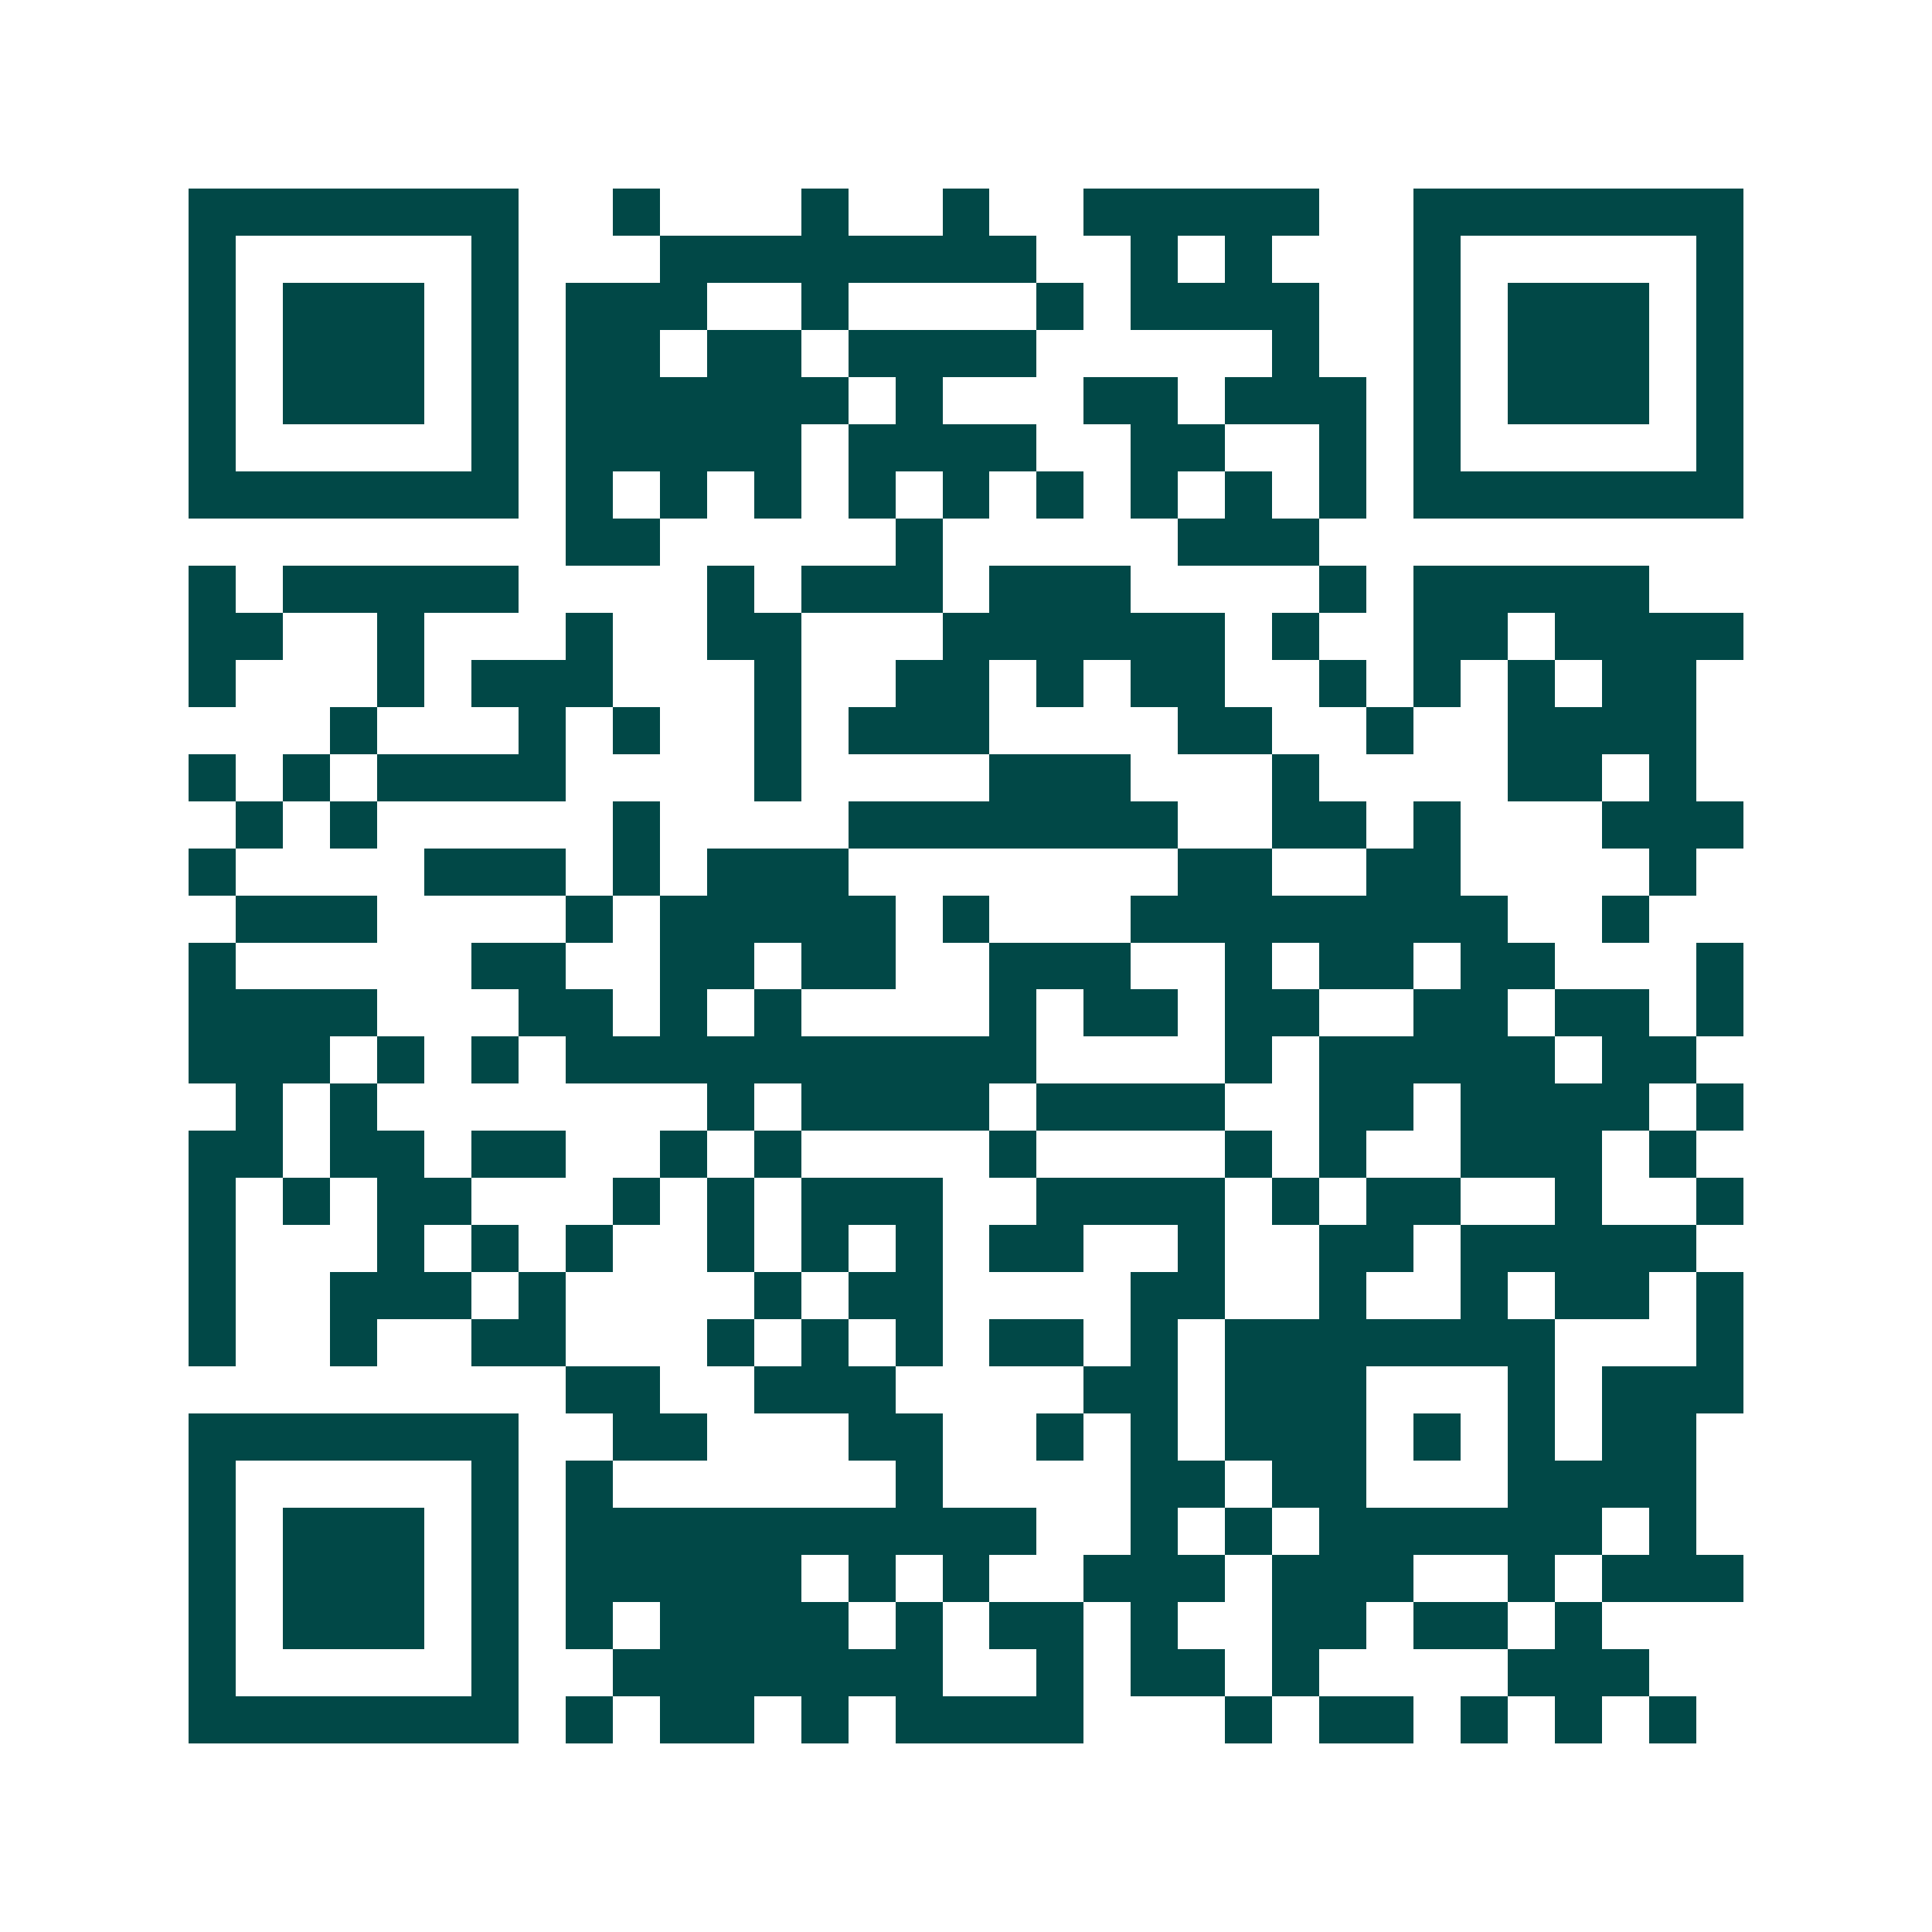 <svg xmlns="http://www.w3.org/2000/svg" width="200" height="200" viewBox="0 0 41 41" shape-rendering="crispEdges"><path fill="#ffffff" d="M0 0h41v41H0z"/><path stroke="#014847" d="M4 4.5h7m2 0h1m3 0h1m2 0h1m2 0h5m2 0h7M4 5.5h1m5 0h1m3 0h8m2 0h1m1 0h1m3 0h1m5 0h1M4 6.5h1m1 0h3m1 0h1m1 0h3m2 0h1m4 0h1m1 0h4m2 0h1m1 0h3m1 0h1M4 7.5h1m1 0h3m1 0h1m1 0h2m1 0h2m1 0h4m5 0h1m2 0h1m1 0h3m1 0h1M4 8.5h1m1 0h3m1 0h1m1 0h6m1 0h1m3 0h2m1 0h3m1 0h1m1 0h3m1 0h1M4 9.5h1m5 0h1m1 0h5m1 0h4m2 0h2m2 0h1m1 0h1m5 0h1M4 10.5h7m1 0h1m1 0h1m1 0h1m1 0h1m1 0h1m1 0h1m1 0h1m1 0h1m1 0h1m1 0h7M12 11.5h2m5 0h1m5 0h3M4 12.5h1m1 0h5m4 0h1m1 0h3m1 0h3m4 0h1m1 0h5M4 13.5h2m2 0h1m3 0h1m2 0h2m3 0h6m1 0h1m2 0h2m1 0h4M4 14.5h1m3 0h1m1 0h3m3 0h1m2 0h2m1 0h1m1 0h2m2 0h1m1 0h1m1 0h1m1 0h2M7 15.5h1m3 0h1m1 0h1m2 0h1m1 0h3m4 0h2m2 0h1m2 0h4M4 16.5h1m1 0h1m1 0h4m4 0h1m4 0h3m3 0h1m4 0h2m1 0h1M5 17.5h1m1 0h1m5 0h1m4 0h7m2 0h2m1 0h1m3 0h3M4 18.5h1m4 0h3m1 0h1m1 0h3m7 0h2m2 0h2m4 0h1M5 19.5h3m4 0h1m1 0h5m1 0h1m3 0h8m2 0h1M4 20.5h1m5 0h2m2 0h2m1 0h2m2 0h3m2 0h1m1 0h2m1 0h2m3 0h1M4 21.5h4m3 0h2m1 0h1m1 0h1m4 0h1m1 0h2m1 0h2m2 0h2m1 0h2m1 0h1M4 22.5h3m1 0h1m1 0h1m1 0h10m4 0h1m1 0h5m1 0h2M5 23.5h1m1 0h1m7 0h1m1 0h4m1 0h4m2 0h2m1 0h4m1 0h1M4 24.5h2m1 0h2m1 0h2m2 0h1m1 0h1m4 0h1m4 0h1m1 0h1m2 0h3m1 0h1M4 25.5h1m1 0h1m1 0h2m3 0h1m1 0h1m1 0h3m2 0h4m1 0h1m1 0h2m2 0h1m2 0h1M4 26.5h1m3 0h1m1 0h1m1 0h1m2 0h1m1 0h1m1 0h1m1 0h2m2 0h1m2 0h2m1 0h5M4 27.5h1m2 0h3m1 0h1m4 0h1m1 0h2m4 0h2m2 0h1m2 0h1m1 0h2m1 0h1M4 28.5h1m2 0h1m2 0h2m3 0h1m1 0h1m1 0h1m1 0h2m1 0h1m1 0h7m3 0h1M12 29.5h2m2 0h3m4 0h2m1 0h3m3 0h1m1 0h3M4 30.5h7m2 0h2m3 0h2m2 0h1m1 0h1m1 0h3m1 0h1m1 0h1m1 0h2M4 31.5h1m5 0h1m1 0h1m6 0h1m4 0h2m1 0h2m3 0h4M4 32.5h1m1 0h3m1 0h1m1 0h10m2 0h1m1 0h1m1 0h6m1 0h1M4 33.5h1m1 0h3m1 0h1m1 0h5m1 0h1m1 0h1m2 0h3m1 0h3m2 0h1m1 0h3M4 34.5h1m1 0h3m1 0h1m1 0h1m1 0h4m1 0h1m1 0h2m1 0h1m2 0h2m1 0h2m1 0h1M4 35.5h1m5 0h1m2 0h7m2 0h1m1 0h2m1 0h1m4 0h3M4 36.5h7m1 0h1m1 0h2m1 0h1m1 0h4m3 0h1m1 0h2m1 0h1m1 0h1m1 0h1"/></svg>
